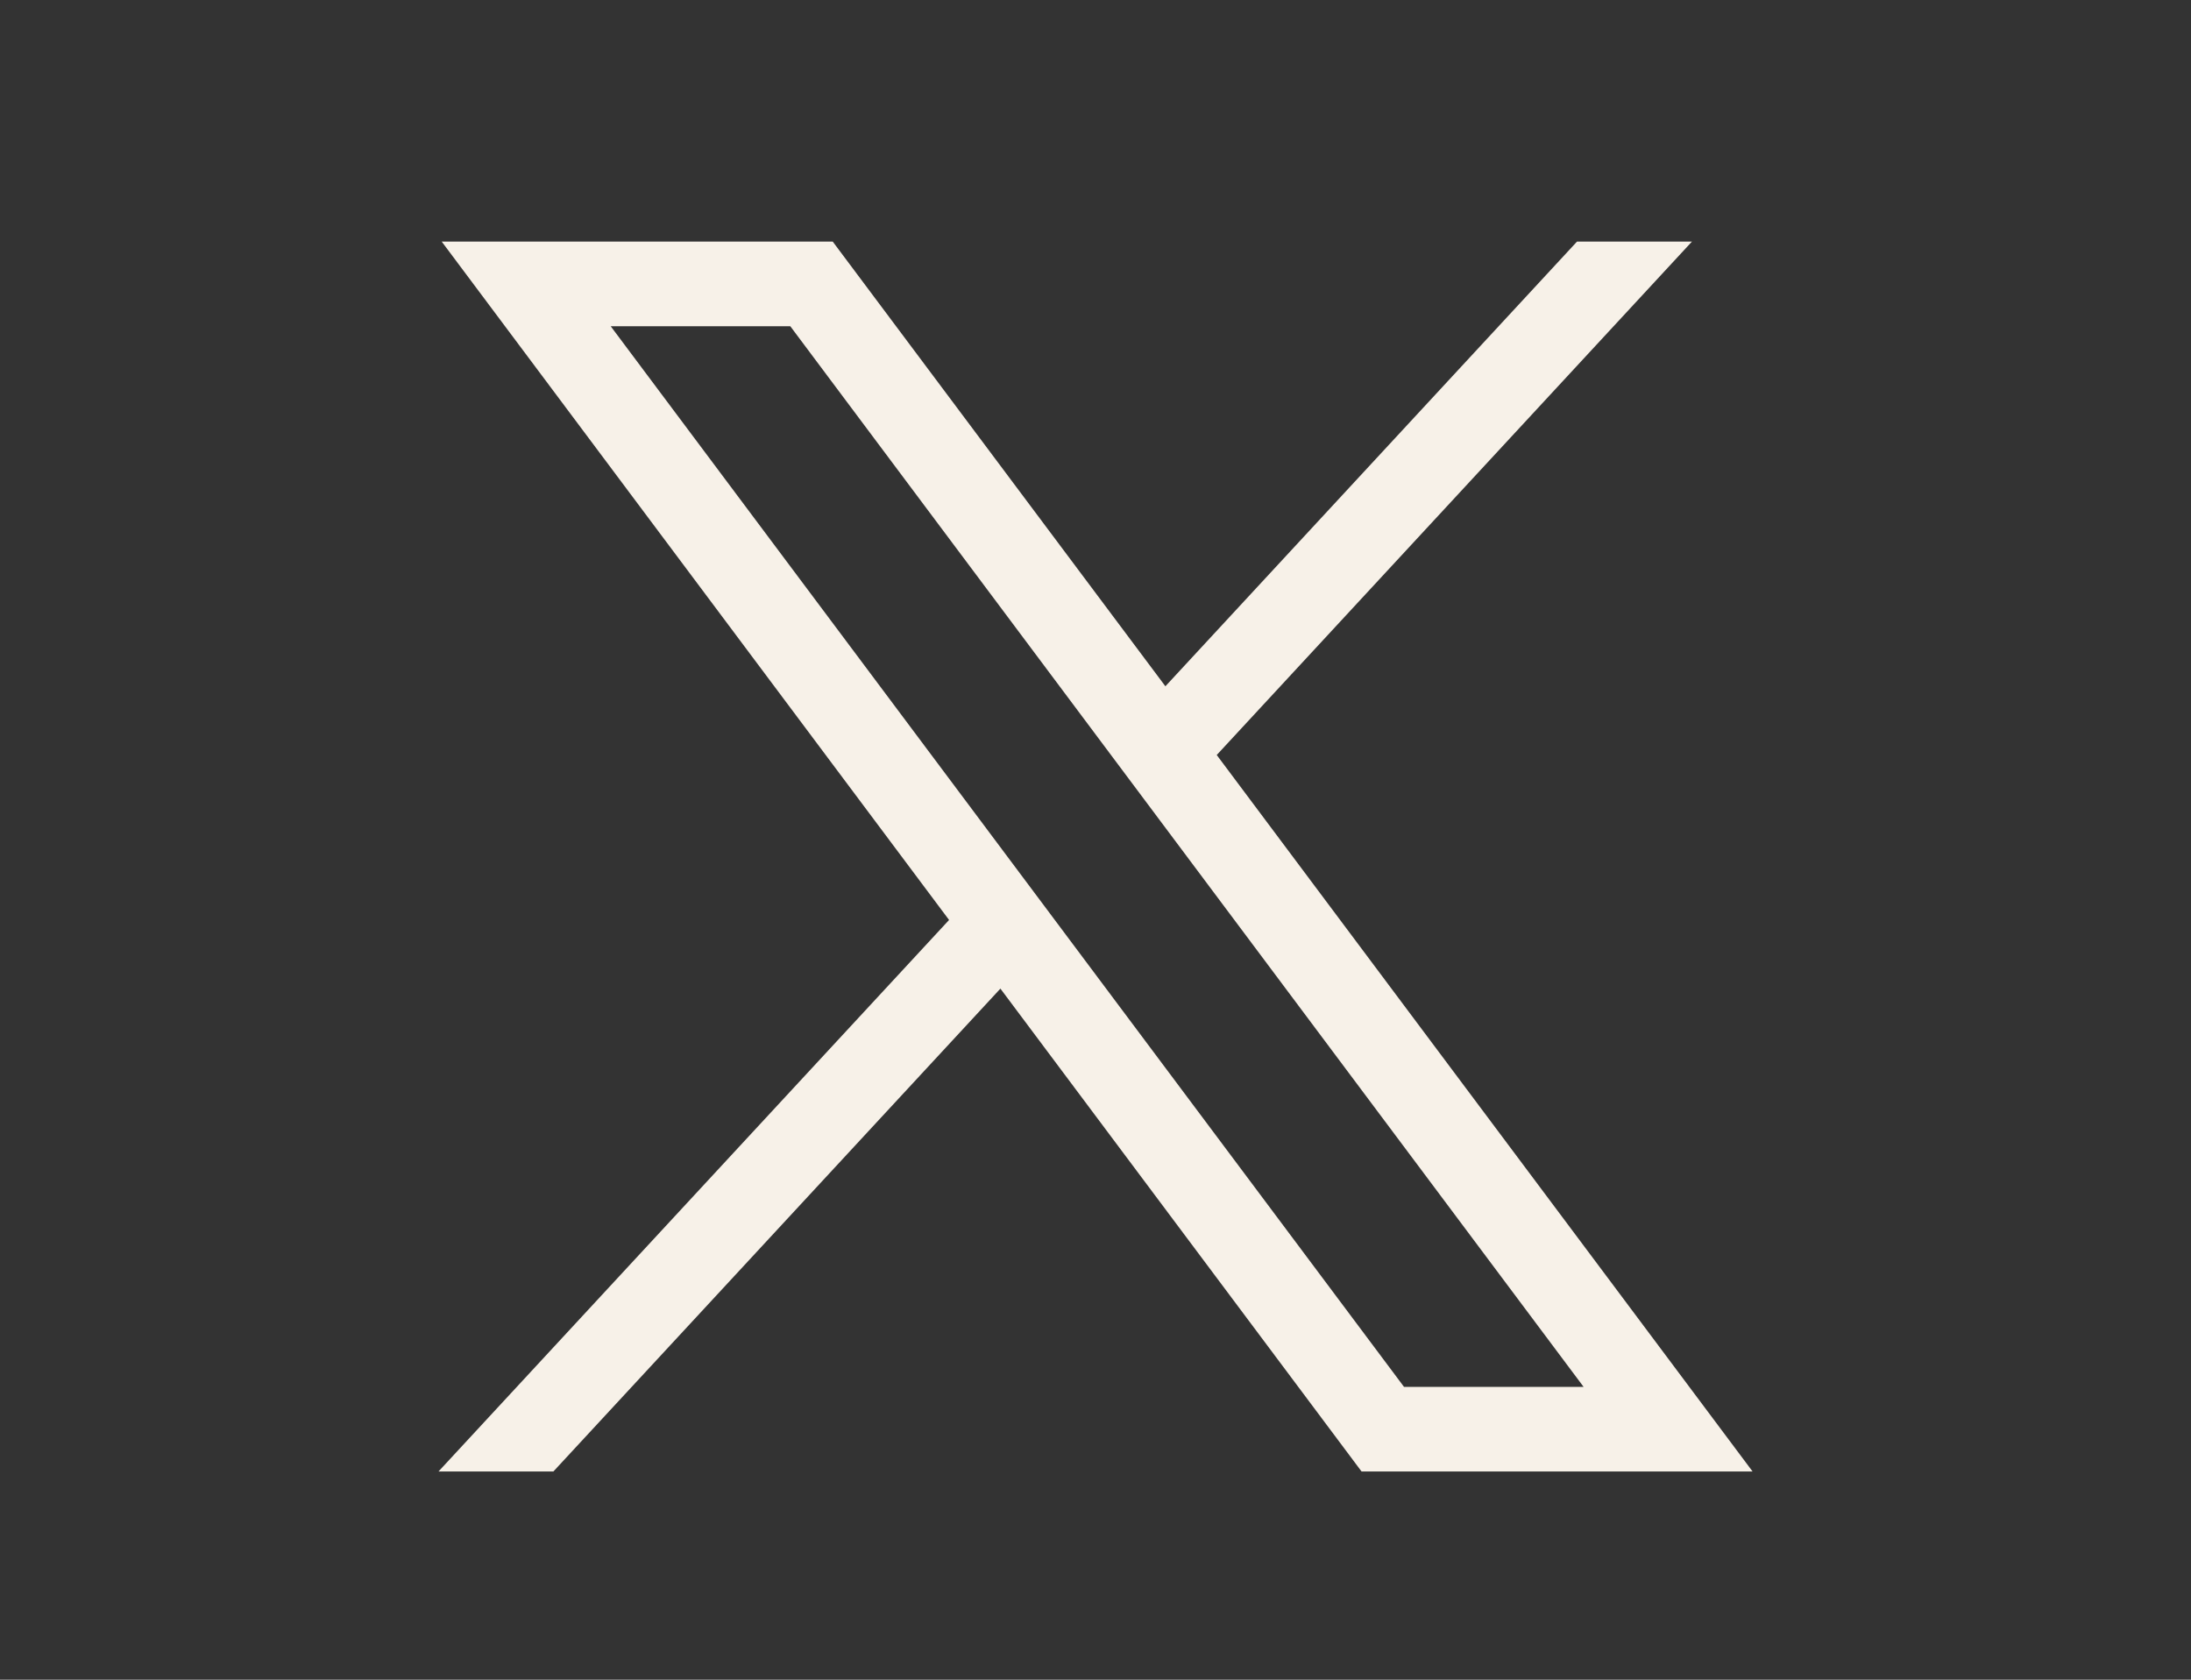 <svg width="30" height="23" viewBox="0 0 30 23" fill="none" xmlns="http://www.w3.org/2000/svg">
<rect x="0" y="0" width="30" height="23" fill="#333333" stroke="none"/>
<path d="M6.048 3.308L12.995 12.597L6.004 20.149H7.577L13.698 13.537L18.643 20.149H23.997L16.66 10.338L23.167 3.308H21.593L15.957 9.397L11.402 3.308H6.048ZM8.362 4.467H10.821L21.683 18.99H19.224L8.362 4.467Z" fill="#F7F1E8"/>
</svg>

